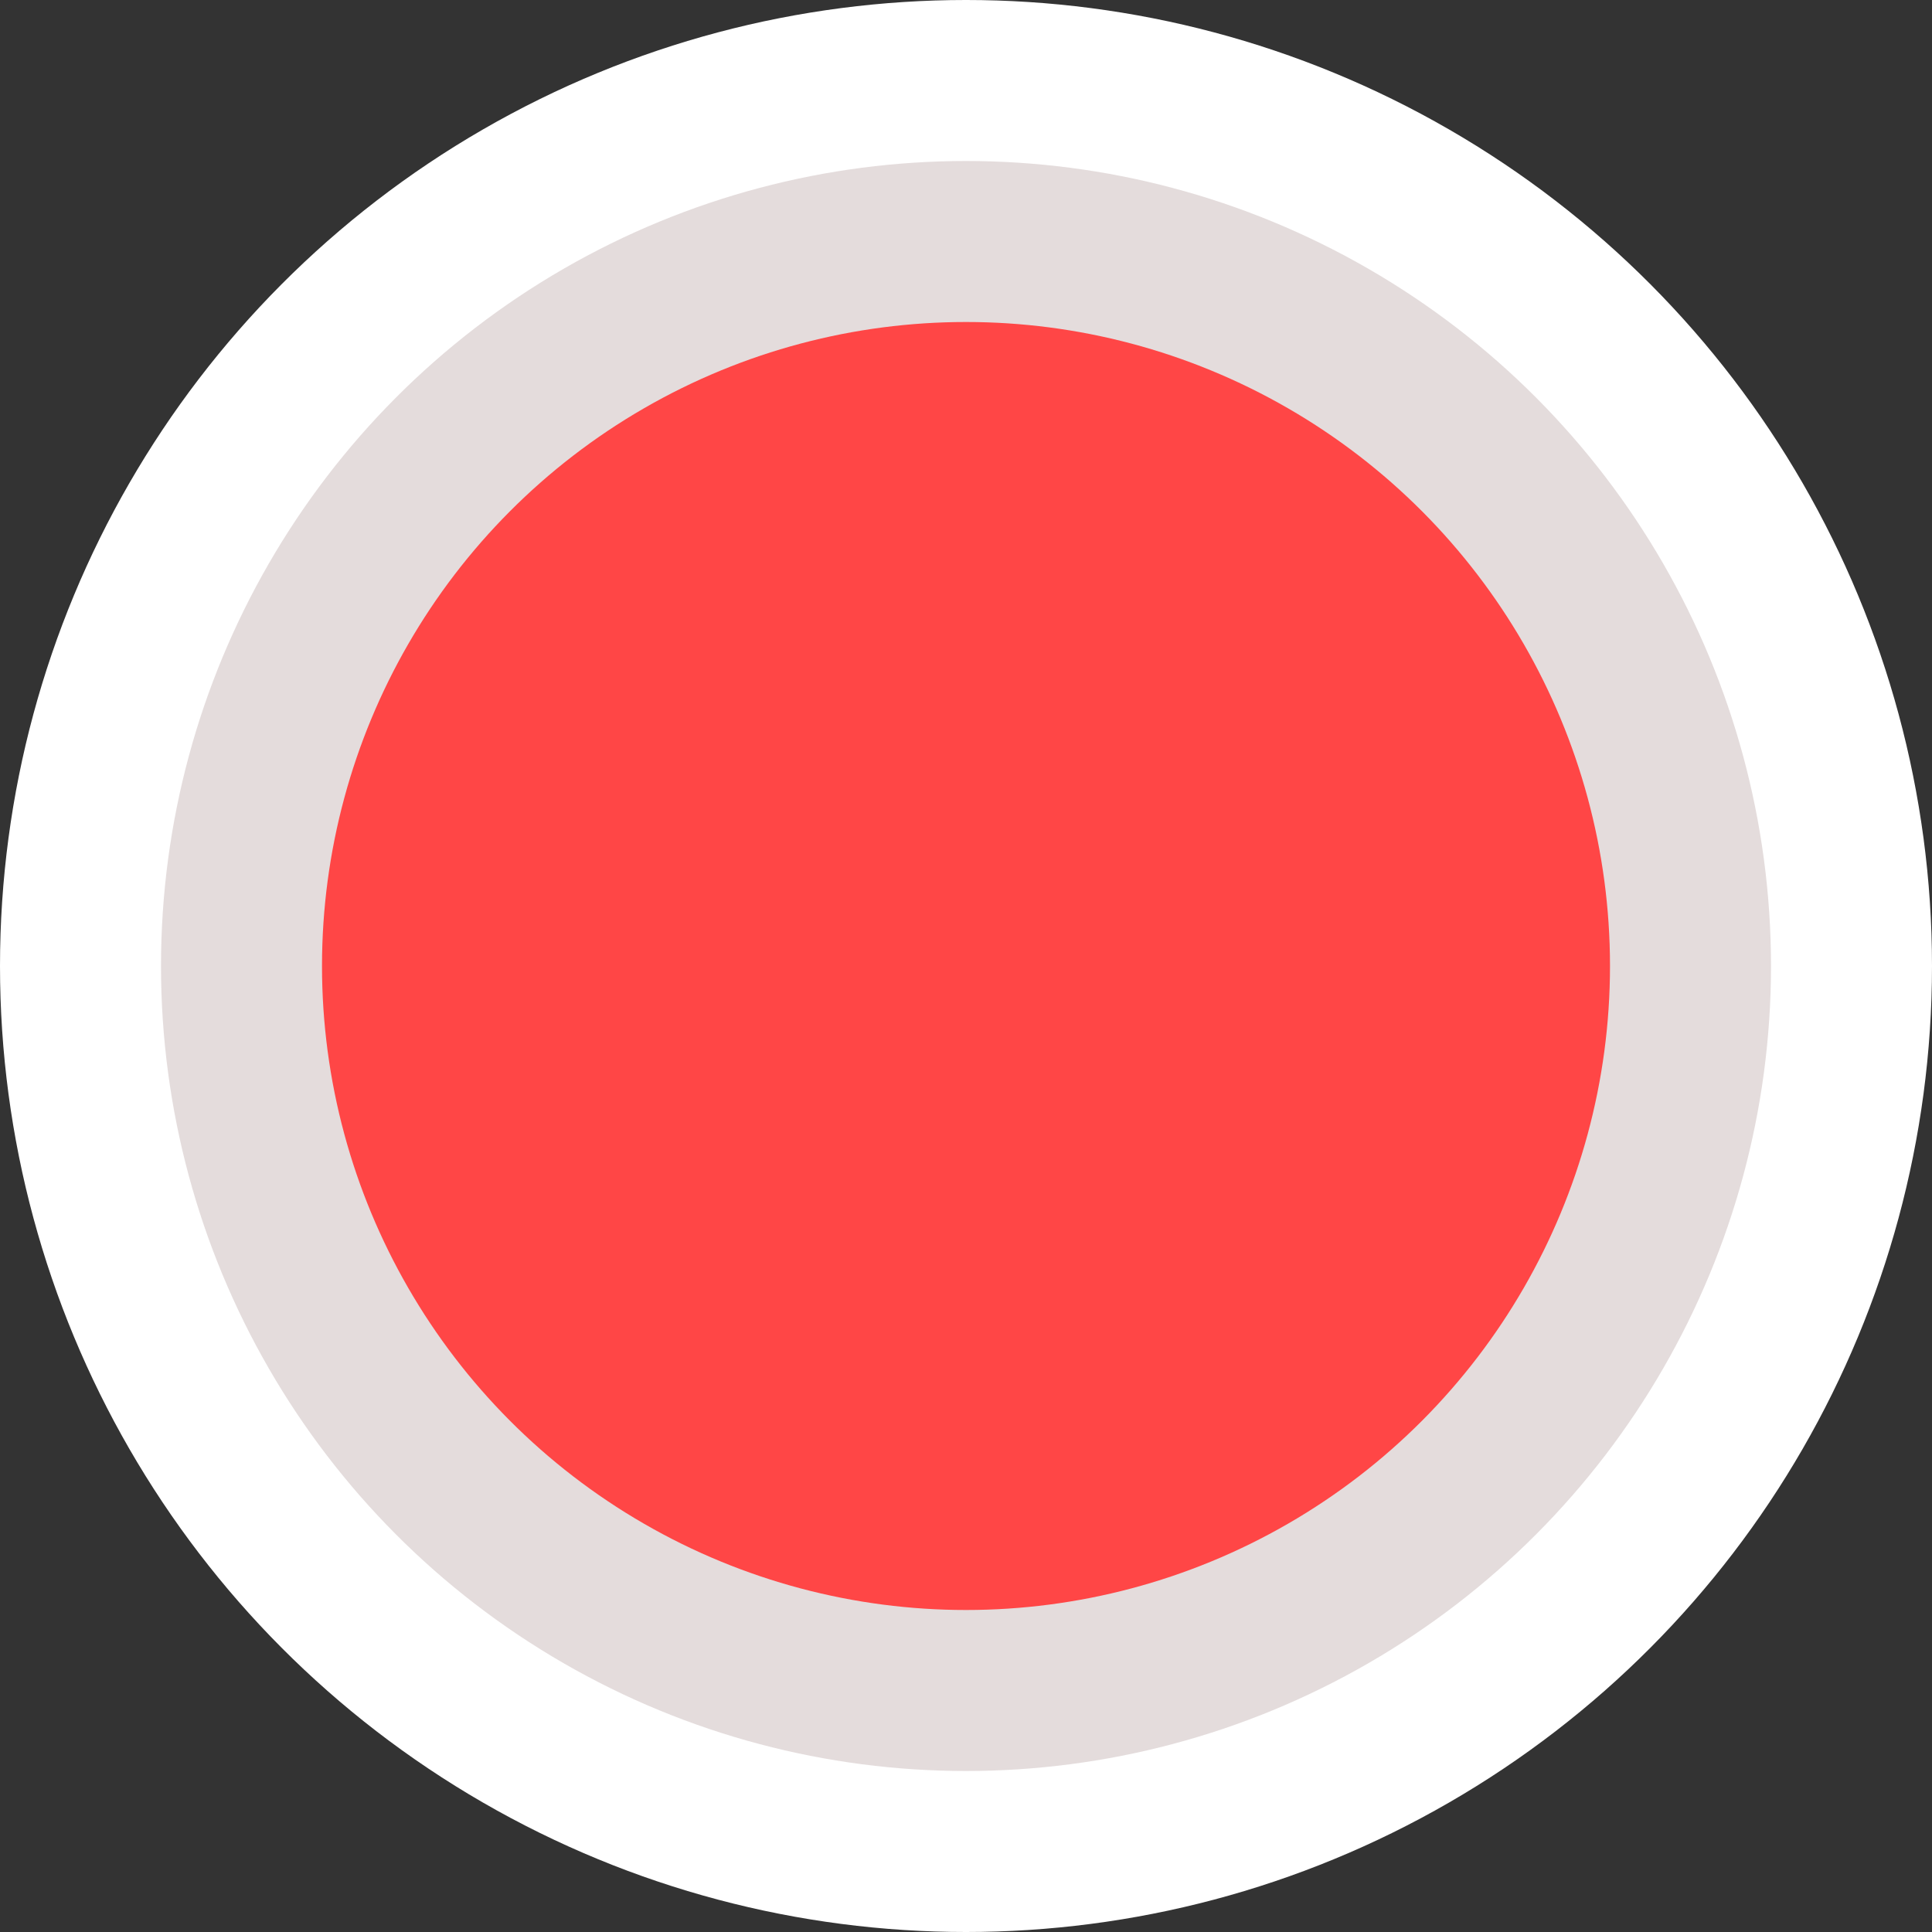<svg width="12" height="12" viewBox="0 0 12 12" fill="none" xmlns="http://www.w3.org/2000/svg">
<rect x="0" y="0" width="12" height="12" fill="#333333" stroke="none"/>
<circle cx="6" cy="6" r="6" fill="white"/>
<circle cx="6" cy="6" r="5" fill="#E4DCDC"/>
<circle cx="6" cy="6" r="4" fill="#FF4646"/>
</svg>
